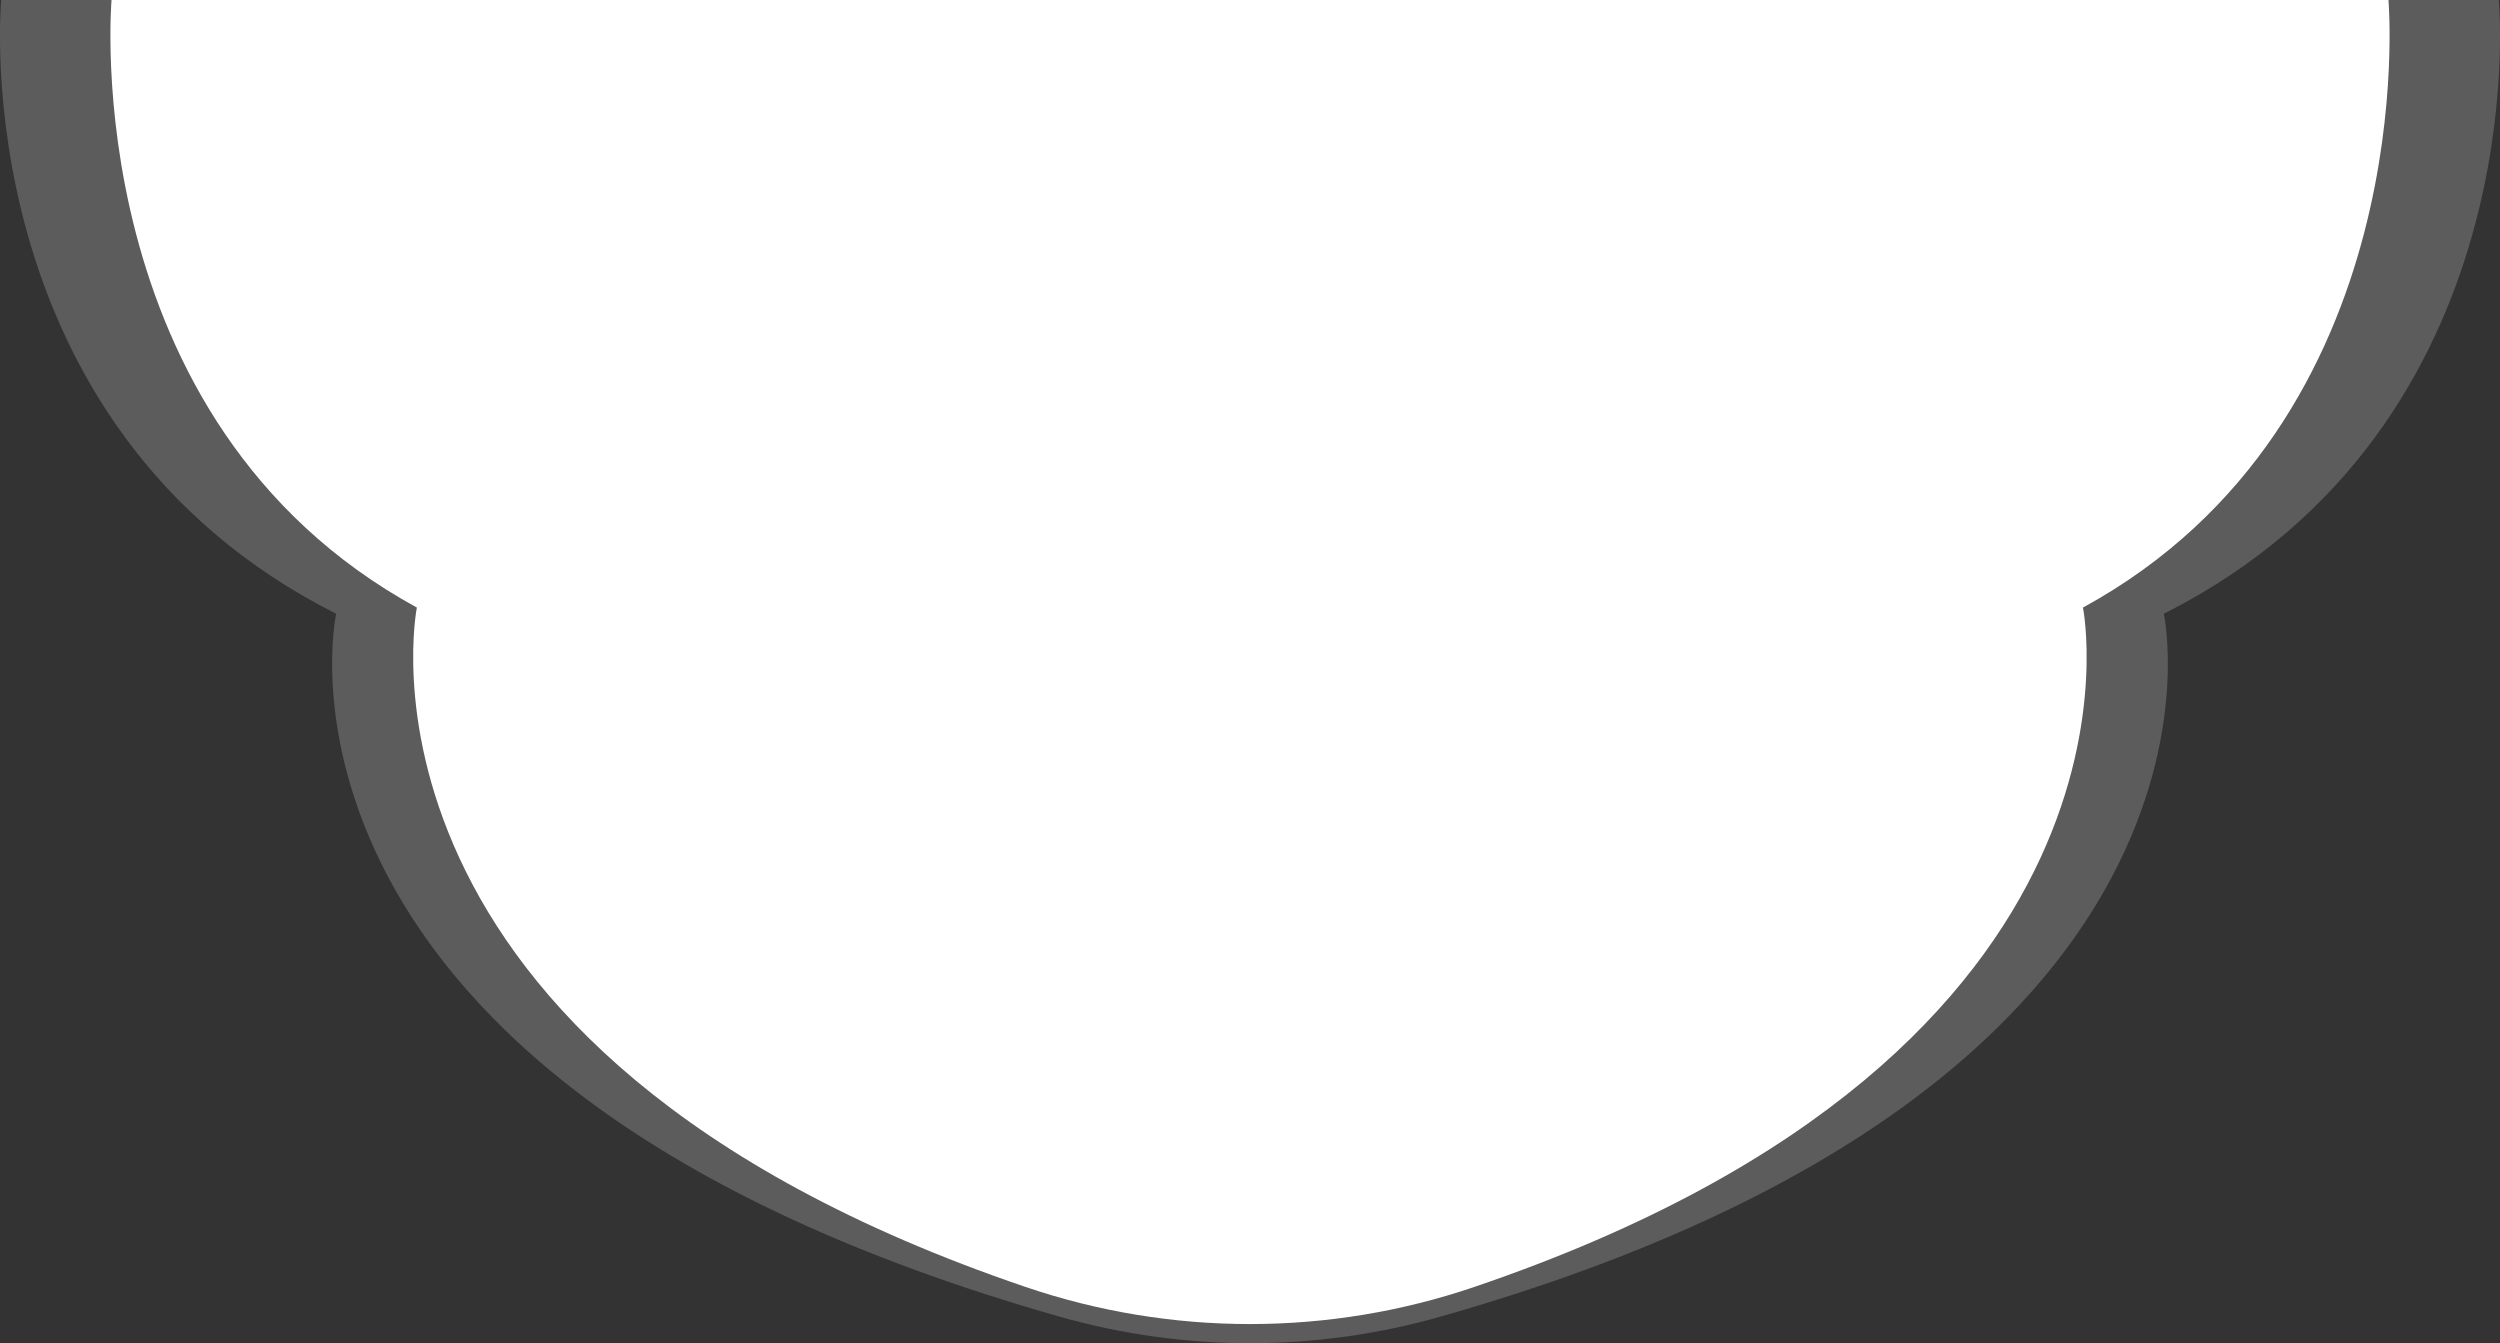 <?xml version="1.0" encoding="utf-8"?>
<!-- Generator: Adobe Illustrator 25.0.1, SVG Export Plug-In . SVG Version: 6.00 Build 0)  -->
<svg version="1.1" id="Capa_1" xmlns="http://www.w3.org/2000/svg" xmlns:xlink="http://www.w3.org/1999/xlink" x="0px" y="0px"
	 viewBox="0 0 1459.1 783.9" style="enable-background:new 0 0 1459.1 783.9;" xml:space="preserve">
<rect x="0" y="0" width="1459.1" height="783.9" fill="#333333" stroke="none"/>
<style type="text/css">
	.st0{opacity:0.2;fill:#FFFFFF;}
	.st1{fill:#FFFFFF;}
</style>
<g>
	<path class="st0" d="M1458.4,0H729.6H0.7c0,0-23.3,248,195.5,358.2c0,0-59.7,273.3,422.4,410.3c72.5,20.6,149.4,20.6,221.9,0
		c482.1-137,422.4-410.3,422.4-410.3C1481.7,248,1458.4,0,1458.4,0z"/>
	<path class="st1" d="M1394,0H729.6H65.1c0,0-21.3,245.5,178.2,354.6c0,0-52,258.1,355.2,396.5c84.9,28.9,177.1,28.9,262,0
		c407.2-138.4,355.2-396.5,355.2-396.5C1415.3,245.5,1394,0,1394,0z"/>
</g>
</svg>
